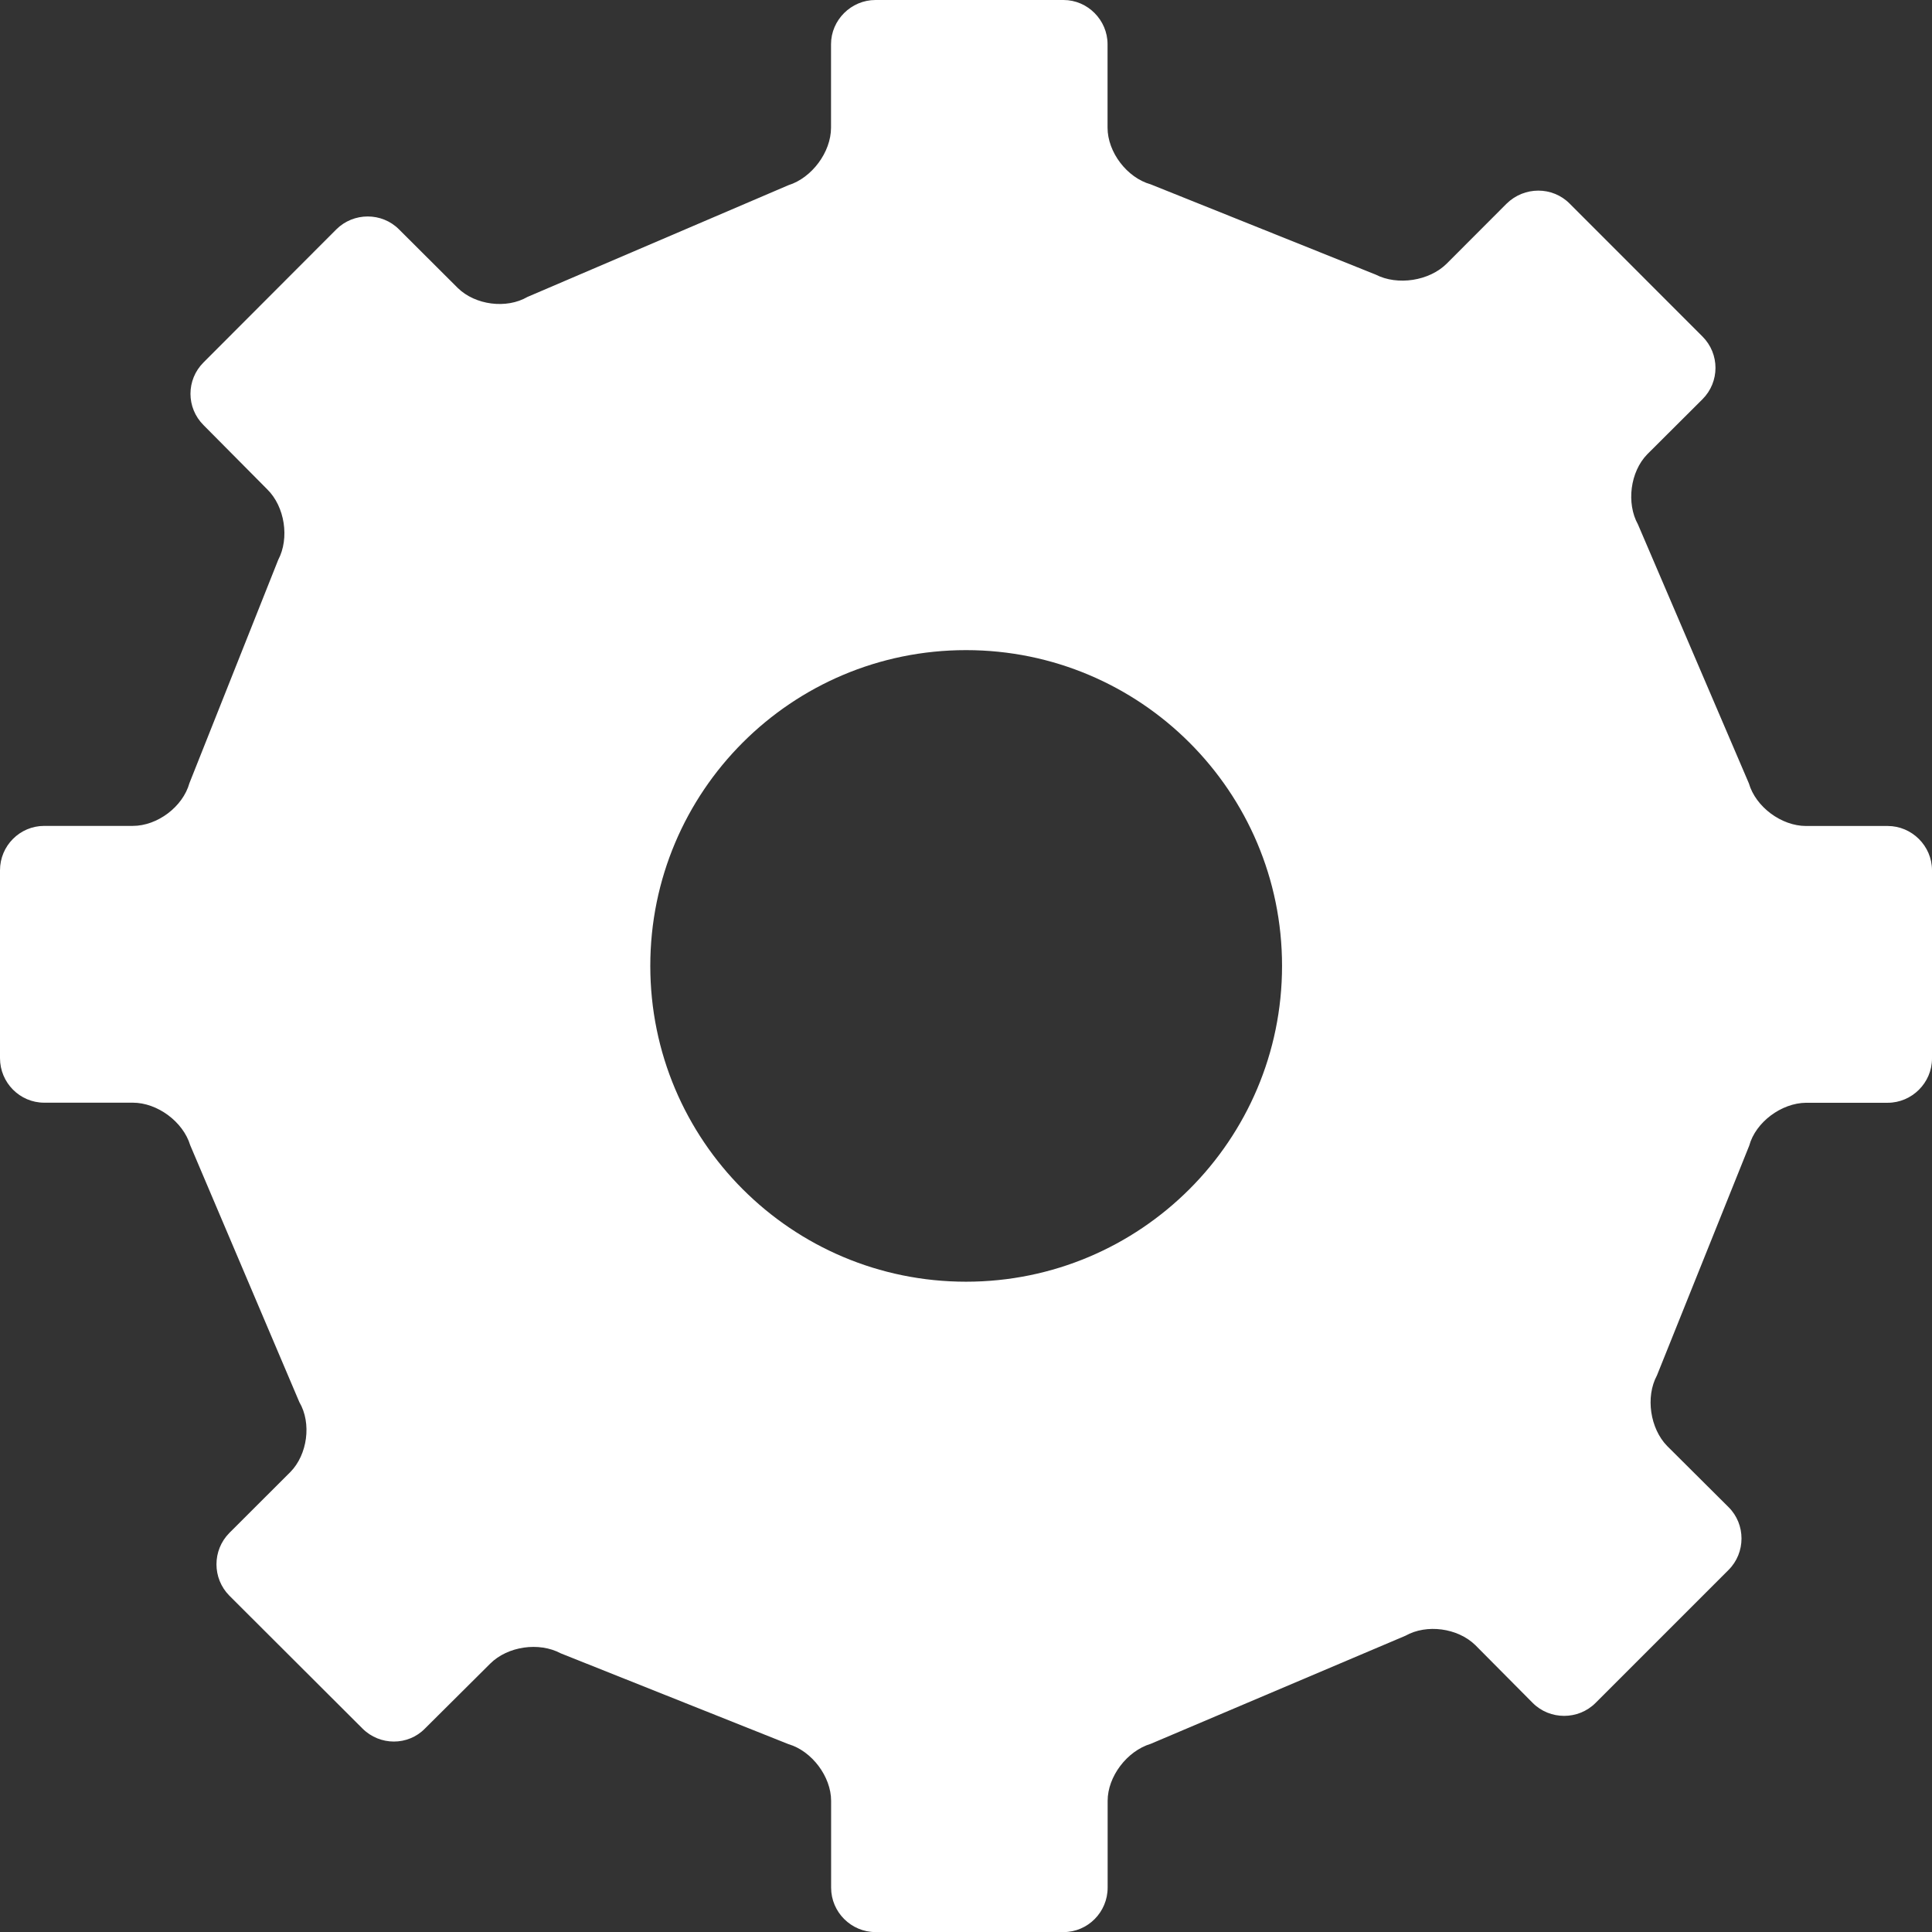 <?xml version="1.0" encoding="UTF-8" standalone="no"?>
<!-- Generator: Adobe Illustrator 16.0.0, SVG Export Plug-In . SVG Version: 6.00 Build 0)  -->

<svg
   xmlns:dc="http://purl.org/dc/elements/1.1/"
   xmlns:cc="http://creativecommons.org/ns#"
   xmlns:rdf="http://www.w3.org/1999/02/22-rdf-syntax-ns#"
   xmlns:svg="http://www.w3.org/2000/svg"
   xmlns="http://www.w3.org/2000/svg"
   xmlns:sodipodi="http://sodipodi.sourceforge.net/DTD/sodipodi-0.dtd"
   xmlns:inkscape="http://www.inkscape.org/namespaces/inkscape"
   width="22.609"
   height="22.609"
   viewBox="0 0 22.609 22.609"
   enable-background="new 0 0 15.615 15.616"
   xml:space="preserve"
   sodipodi:docname="searchSettingsButton.svg"
   inkscape:version="0.92.2 2405546, 2018-03-11"
   version="1.1"
   id="svg6"><rect x="0" y="0" width="22.609" height="22.609" fill="#333333" stroke="none"/><defs
   id="defs7" /><sodipodi:namedview
   pagecolor="#ffffff"
   bordercolor="#666666"
   borderopacity="1"
   objecttolerance="10"
   gridtolerance="10"
   guidetolerance="10"
   inkscape:pageopacity="0"
   inkscape:pageshadow="2"
   inkscape:window-width="1169"
   inkscape:window-height="745"
   id="namedview5"
   showgrid="false"
   fit-margin-top="0"
   fit-margin-left="0"
   fit-margin-right="0"
   fit-margin-bottom="0"
   inkscape:zoom="15.112705"
   inkscape:cx="7.8074999"
   inkscape:cy="16.211526"
   inkscape:window-x="0"
   inkscape:window-y="36"
   inkscape:window-maximized="0"
   inkscape:current-layer="svg6" />
<path
   d="m 22.609,10.184 c 0,-0.285 -0.236,-0.518 -0.518,-0.518 h -0.956 c -0.288,0 -0.589,-0.223 -0.669,-0.499 L 19.168,6.137 C 19.031,5.89 19.076,5.522 19.277,5.316 l 0.646,-0.644 c 0.203,-0.203 0.203,-0.531 0,-0.734 L 18.369,2.383 c -0.201,-0.203 -0.531,-0.203 -0.738,0 L 16.931,3.084 C 16.726,3.289 16.354,3.344 16.1,3.214 L 13.465,2.157 C 13.19,2.08 12.961,1.782 12.961,1.494 V 0.517 C 12.961,0.235 12.728,0 12.446,0 H 10.245 C 9.96,0 9.725,0.235 9.725,0.517 v 0.977 c 0,0.288 -0.226,0.588 -0.498,0.673 L 6.172,3.475 C 5.926,3.618 5.561,3.57 5.357,3.37 l -0.688,-0.686 c -0.2,-0.201 -0.531,-0.201 -0.733,0 L 2.382,4.241 c -0.204,0.203 -0.204,0.531 0,0.734 L 3.127,5.726 C 3.334,5.929 3.389,6.299 3.256,6.551 L 2.217,9.164 C 2.14,9.441 1.842,9.665 1.554,9.665 H 0.517 C 0.232,9.665 0,9.898 0,10.184 v 2.199 c 0,0.287 0.232,0.521 0.517,0.521 h 1.037 c 0.288,0 0.589,0.223 0.672,0.498 l 1.277,3.006 c 0.146,0.248 0.094,0.615 -0.104,0.817 l -0.715,0.714 c -0.201,0.203 -0.201,0.531 0,0.734 l 1.558,1.555 c 0.203,0.203 0.533,0.203 0.731,0 l 0.764,-0.76 c 0.204,-0.203 0.57,-0.256 0.825,-0.12 l 2.666,1.063 c 0.272,0.08 0.498,0.379 0.498,0.663 v 1.016 c 0,0.287 0.235,0.52 0.52,0.52 h 2.201 c 0.282,0 0.515,-0.233 0.515,-0.52 v -1.016 c 0,-0.284 0.226,-0.583 0.504,-0.667 l 2.981,-1.265 c 0.249,-0.14 0.611,-0.091 0.817,0.109 l 0.673,0.678 c 0.201,0.201 0.533,0.201 0.734,0 l 1.558,-1.558 c 0.201,-0.201 0.201,-0.533 0,-0.733 l -0.72,-0.717 c -0.198,-0.203 -0.255,-0.573 -0.119,-0.825 l 1.08,-2.689 c 0.075,-0.275 0.376,-0.499 0.665,-0.502 h 0.956 c 0.282,0 0.518,-0.233 0.518,-0.518 z m -11.304,4.815 c -2.043,0 -3.695,-1.655 -3.695,-3.696 0,-2.041 1.652,-3.695 3.695,-3.695 2.04,0 3.698,1.653 3.698,3.695 0,2.041 -1.658,3.696 -3.698,3.696 z"
   id="path2"
   inkscape:connector-curvature="0"
   style="fill:#ffffff;stroke-width:1.448" />
</svg>
